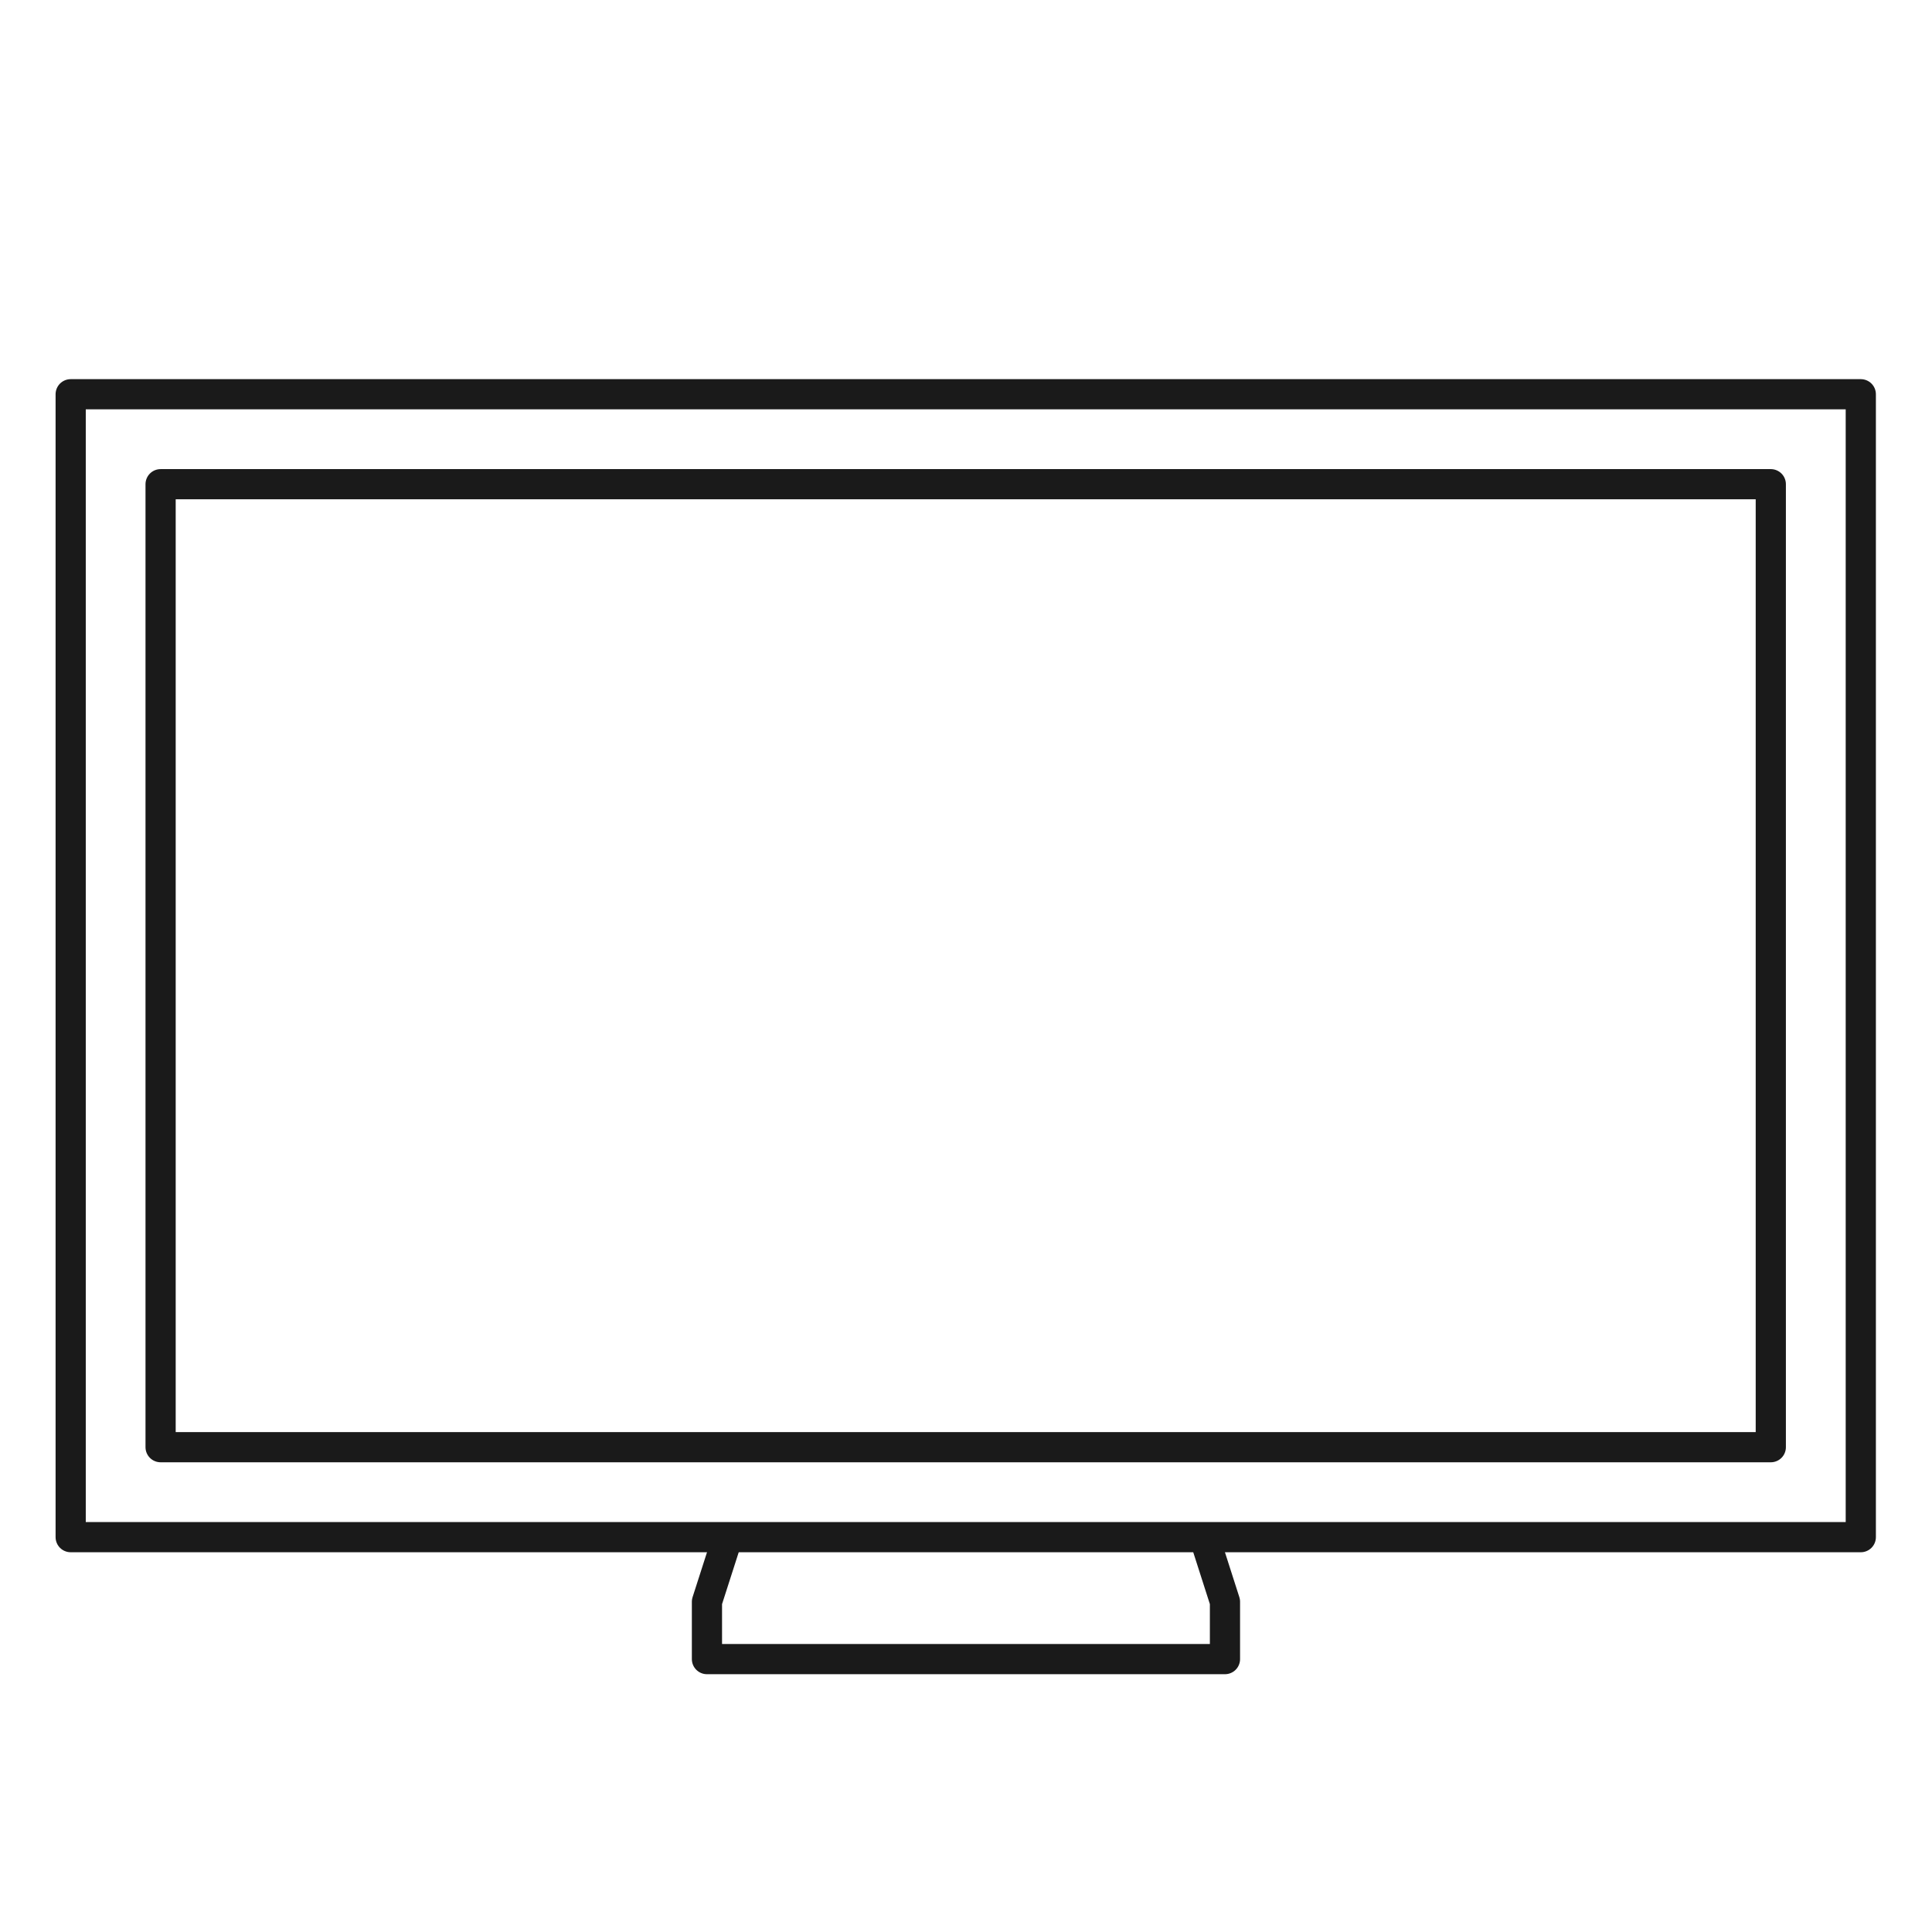 <svg width="48" height="48" viewBox="0 0 48 48" fill="none" xmlns="http://www.w3.org/2000/svg">
<g clip-path="url(#clip0_19664_137683)">
<path d="M46.231 9.795H1.756V38.19H46.231V9.795Z" stroke="#1A1A1A" stroke-width="0.75" stroke-linejoin="round"/>
<path d="M43.995 12.03H3.99V35.955H43.995V12.03Z" stroke="#1A1A1A" stroke-width="0.75" stroke-linejoin="round"/>
<path d="M29.924 38.205L30.434 39.795V41.22H17.564V39.795L18.075 38.205" stroke="#1A1A1A" stroke-width="0.75" stroke-linejoin="round"/>
</g>
<defs>
<clipPath id="clip0_19664_137683">
<rect width="48" height="48" fill="white"/>
</clipPath>
</defs>
</svg>